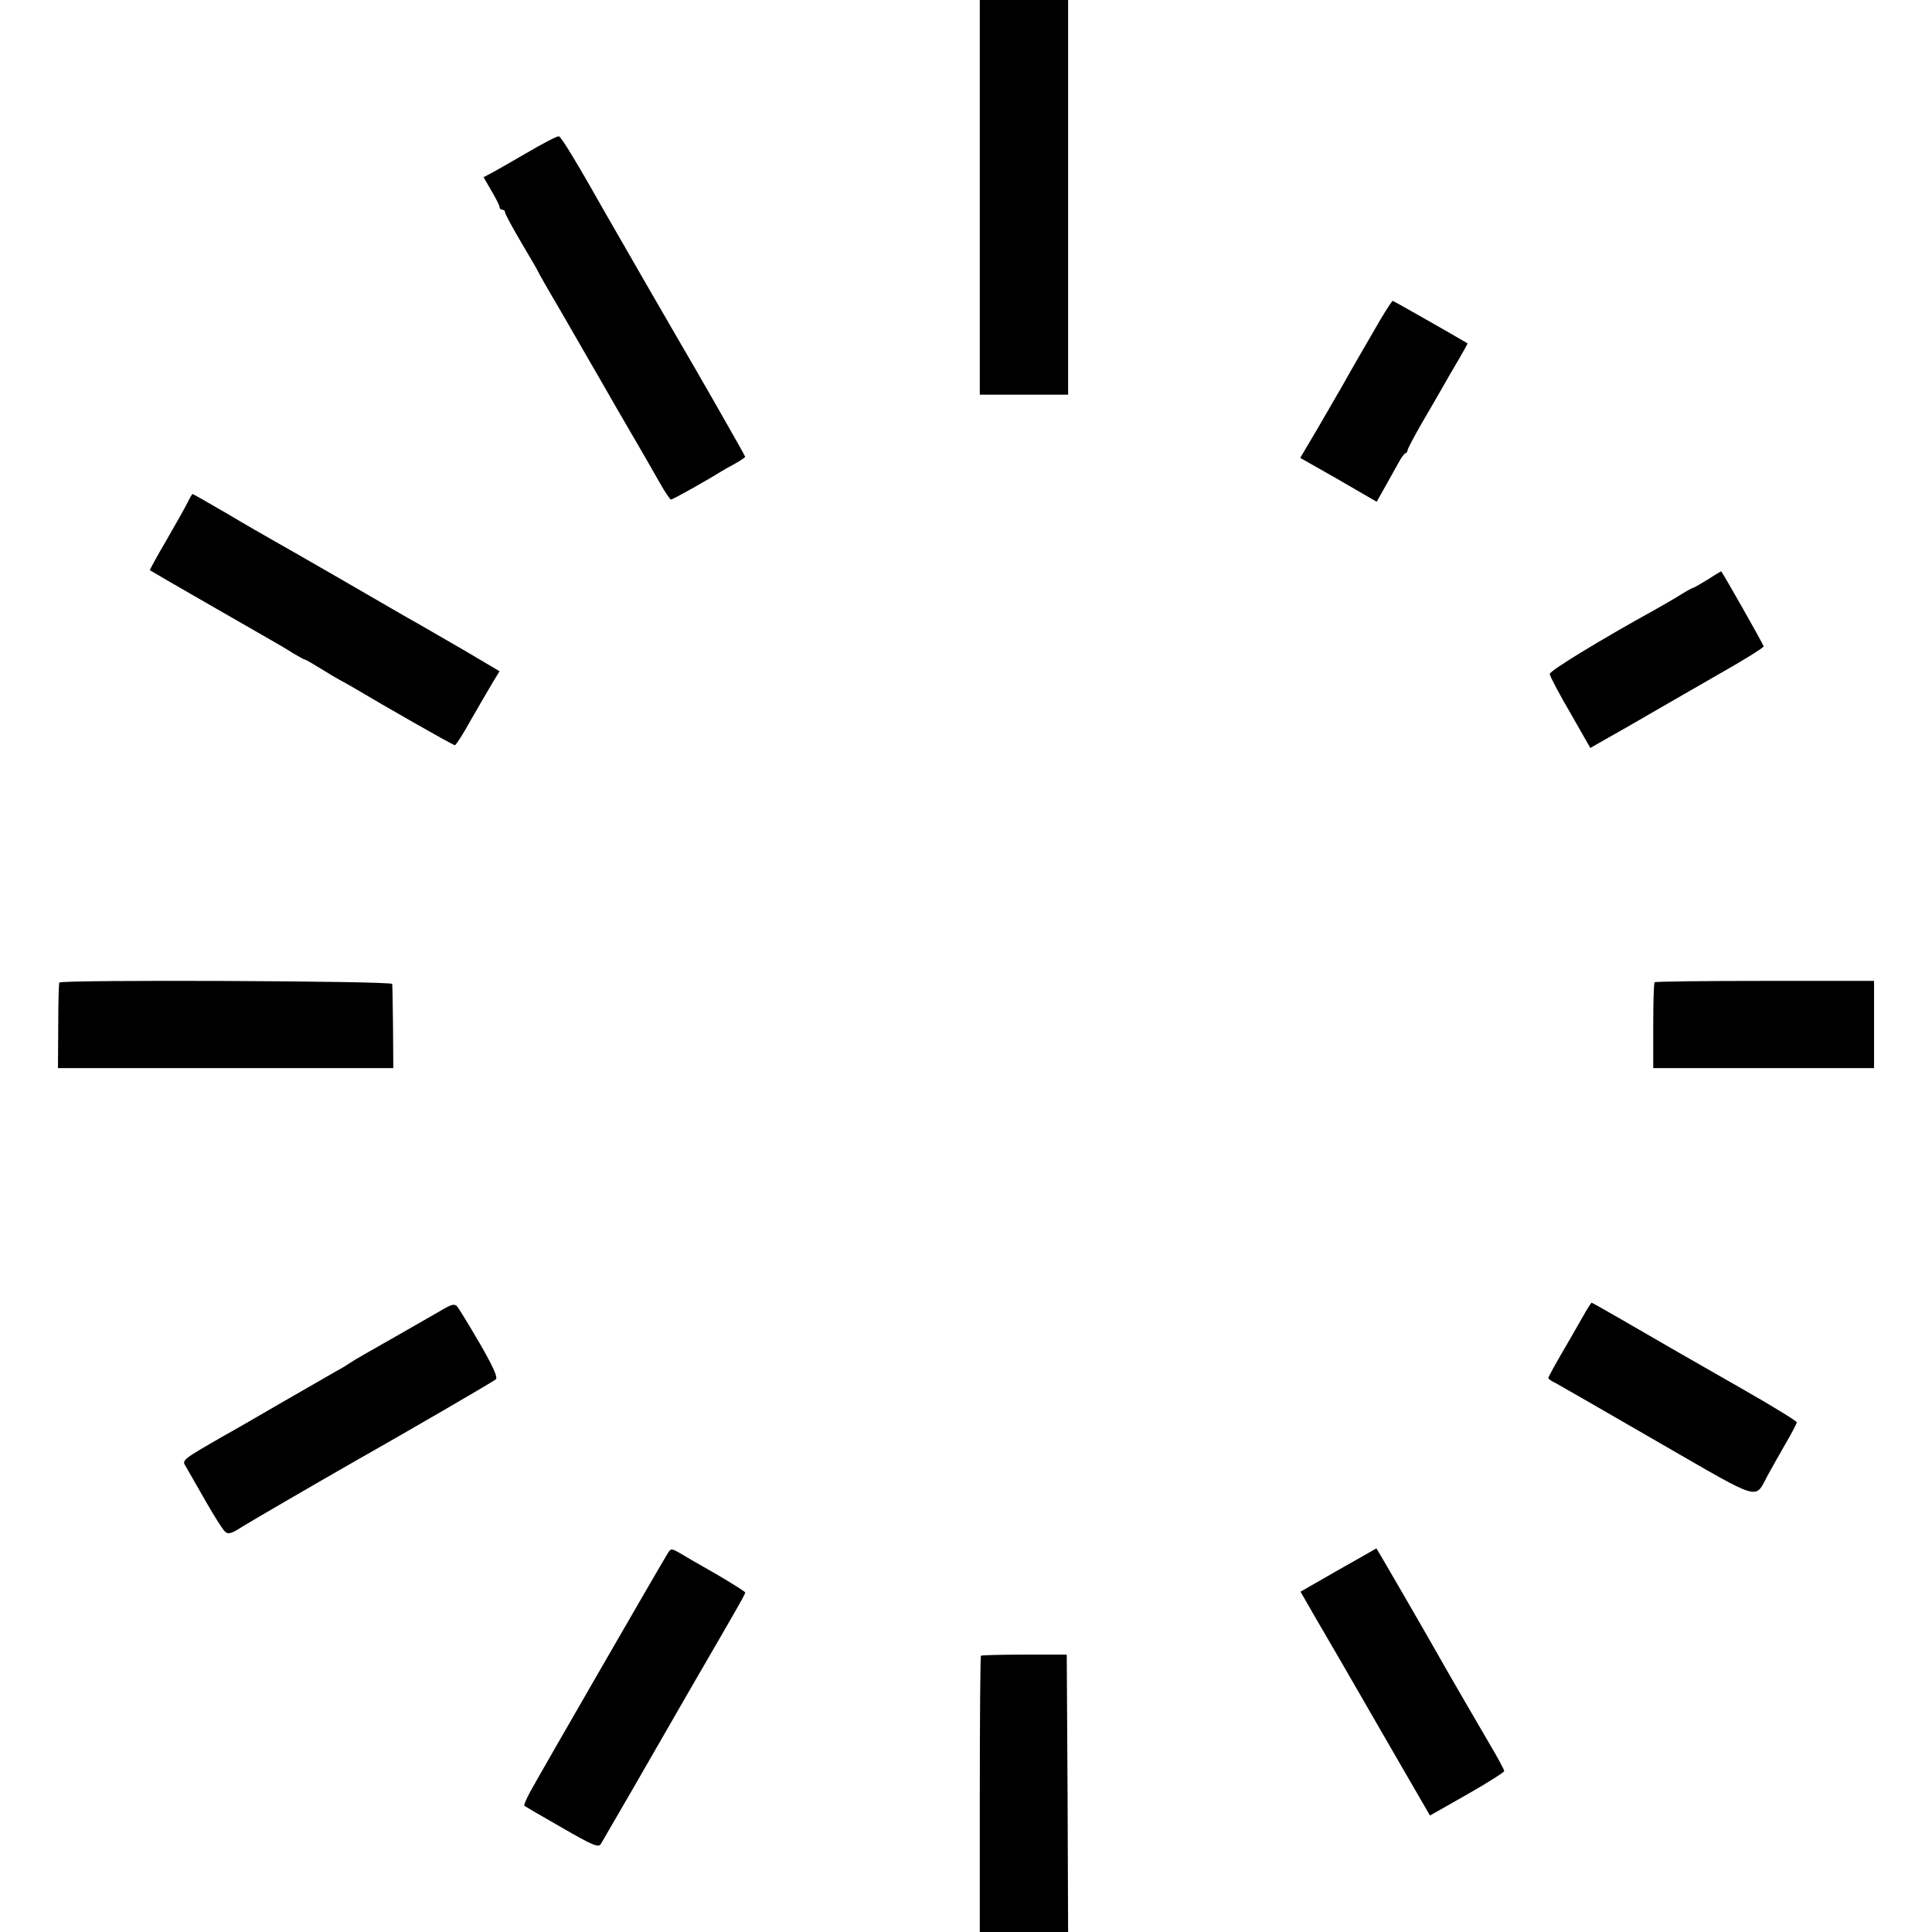<?xml version="1.0" standalone="no"?>
<!DOCTYPE svg PUBLIC "-//W3C//DTD SVG 20010904//EN"
 "http://www.w3.org/TR/2001/REC-SVG-20010904/DTD/svg10.dtd">
<svg version="1.0" xmlns="http://www.w3.org/2000/svg"
 width="700pt" height="700pt" viewBox="0 0 700 700"
 preserveAspectRatio="xMidYMid meet">
<g transform="translate(0,700) scale(0.1,-0.1)"
fill="#000000" stroke="none">
<path d="M3550 6285 l0 -715 160 0 160 0 0 715 0 715 -160 0 -160 0 0 -715z"/>
<path d="M1905 6444 c-60 -35 -120 -69 -132 -75 l-21 -11 29 -50 c16 -27 29
-53 29 -58 0 -6 5 -10 10 -10 6 0 10 -4 10 -10 0 -5 27 -55 60 -111 33 -55 60
-102 60 -104 0 -1 36 -65 81 -141 44 -77 91 -157 103 -179 13 -22 57 -98 98
-170 105 -180 123 -212 160 -277 18 -32 36 -58 39 -58 7 0 138 74 179 100 8 5
32 19 53 30 20 11 37 23 37 25 0 4 -191 338 -231 405 -13 22 -241 417 -271
470 -105 186 -164 284 -173 286 -5 2 -59 -26 -120 -62z"/>
<path d="M5002 5843 c-44 -76 -103 -177 -138 -240 -13 -23 -53 -91 -88 -152
l-65 -110 139 -79 138 -80 32 57 c17 31 39 70 48 86 9 17 20 32 25 33 4 2 7 7
7 11 0 5 23 48 51 97 29 49 63 109 77 133 14 25 40 70 58 100 18 31 32 56 31
57 -33 20 -268 154 -271 154 -2 0 -22 -30 -44 -67z"/>
<path d="M679 5178 c-9 -18 -44 -80 -77 -137 -34 -58 -60 -106 -59 -107 3 -3
388 -224 437 -252 25 -14 62 -36 82 -49 21 -12 40 -23 43 -23 3 0 29 -15 58
-33 29 -18 59 -36 67 -40 8 -4 31 -17 50 -28 109 -65 361 -209 368 -209 4 0
31 42 59 93 29 50 64 111 78 134 l25 41 -132 78 c-73 42 -149 86 -168 97 -19
10 -134 77 -255 147 -121 70 -240 138 -265 152 -25 14 -100 57 -167 97 -67 39
-123 71 -125 71 -2 0 -11 -15 -19 -32z"/>
<path d="M6187 4900 c-26 -16 -50 -30 -53 -30 -2 0 -21 -10 -42 -23 -20 -13
-62 -37 -92 -54 -201 -111 -385 -223 -385 -235 0 -7 33 -70 74 -140 l73 -128
49 28 c27 15 122 69 211 121 90 52 179 103 198 114 87 49 170 100 170 105 0 6
-151 272 -154 272 -1 0 -23 -13 -49 -30z"/>
<path d="M215 3440 c-2 -3 -4 -74 -4 -158 l-1 -152 607 0 608 0 -1 148 c-1 81
-2 152 -3 157 -1 11 -1199 16 -1206 5z"/>
<path d="M5995 3441 c-3 -2 -5 -73 -5 -158 l0 -153 400 0 400 0 0 158 0 158
-395 0 c-218 0 -398 -2 -400 -5z"/>
<path d="M1600 2253 c-113 -65 -239 -137 -280 -160 -25 -14 -49 -29 -55 -33
-5 -4 -26 -17 -45 -27 -19 -11 -111 -64 -205 -118 -93 -54 -183 -106 -200
-115 -155 -89 -157 -90 -142 -113 7 -12 39 -68 71 -124 32 -56 64 -107 72
-113 11 -10 24 -6 61 18 39 24 259 152 413 240 177 100 497 286 506 294 9 6
-8 44 -58 131 -39 67 -76 127 -82 134 -9 10 -21 7 -56 -14z"/>
<path d="M5734 2228 c-16 -28 -36 -63 -44 -77 -55 -94 -80 -139 -80 -144 0 -3
12 -12 28 -19 15 -8 181 -104 370 -213 382 -220 348 -210 397 -120 15 28 45
80 66 117 21 36 39 70 39 75 0 4 -89 59 -198 121 -108 62 -208 119 -222 127
-136 79 -320 185 -323 185 -2 0 -17 -23 -33 -52z"/>
<path d="M2417 1368 c-22 -35 -467 -806 -496 -860 -14 -26 -24 -49 -21 -51 3
-2 64 -38 136 -79 113 -65 132 -73 141 -59 5 9 54 93 108 186 54 94 150 260
213 370 187 322 202 349 202 355 0 3 -46 32 -102 65 -57 32 -117 67 -135 78
-32 18 -32 18 -46 -5z"/>
<path d="M4848 1311 l-136 -78 57 -99 c32 -54 138 -237 235 -406 l177 -306
134 76 c74 42 135 81 135 85 0 5 -24 50 -54 100 -58 99 -157 270 -189 327 -52
92 -219 380 -220 380 -1 -1 -63 -36 -139 -79z"/>
<path d="M3554 1001 c-2 -2 -4 -229 -4 -503 l0 -498 160 0 160 0 -2 502 -3
503 -153 0 c-85 0 -156 -2 -158 -4z"/>
</g>
</svg>
